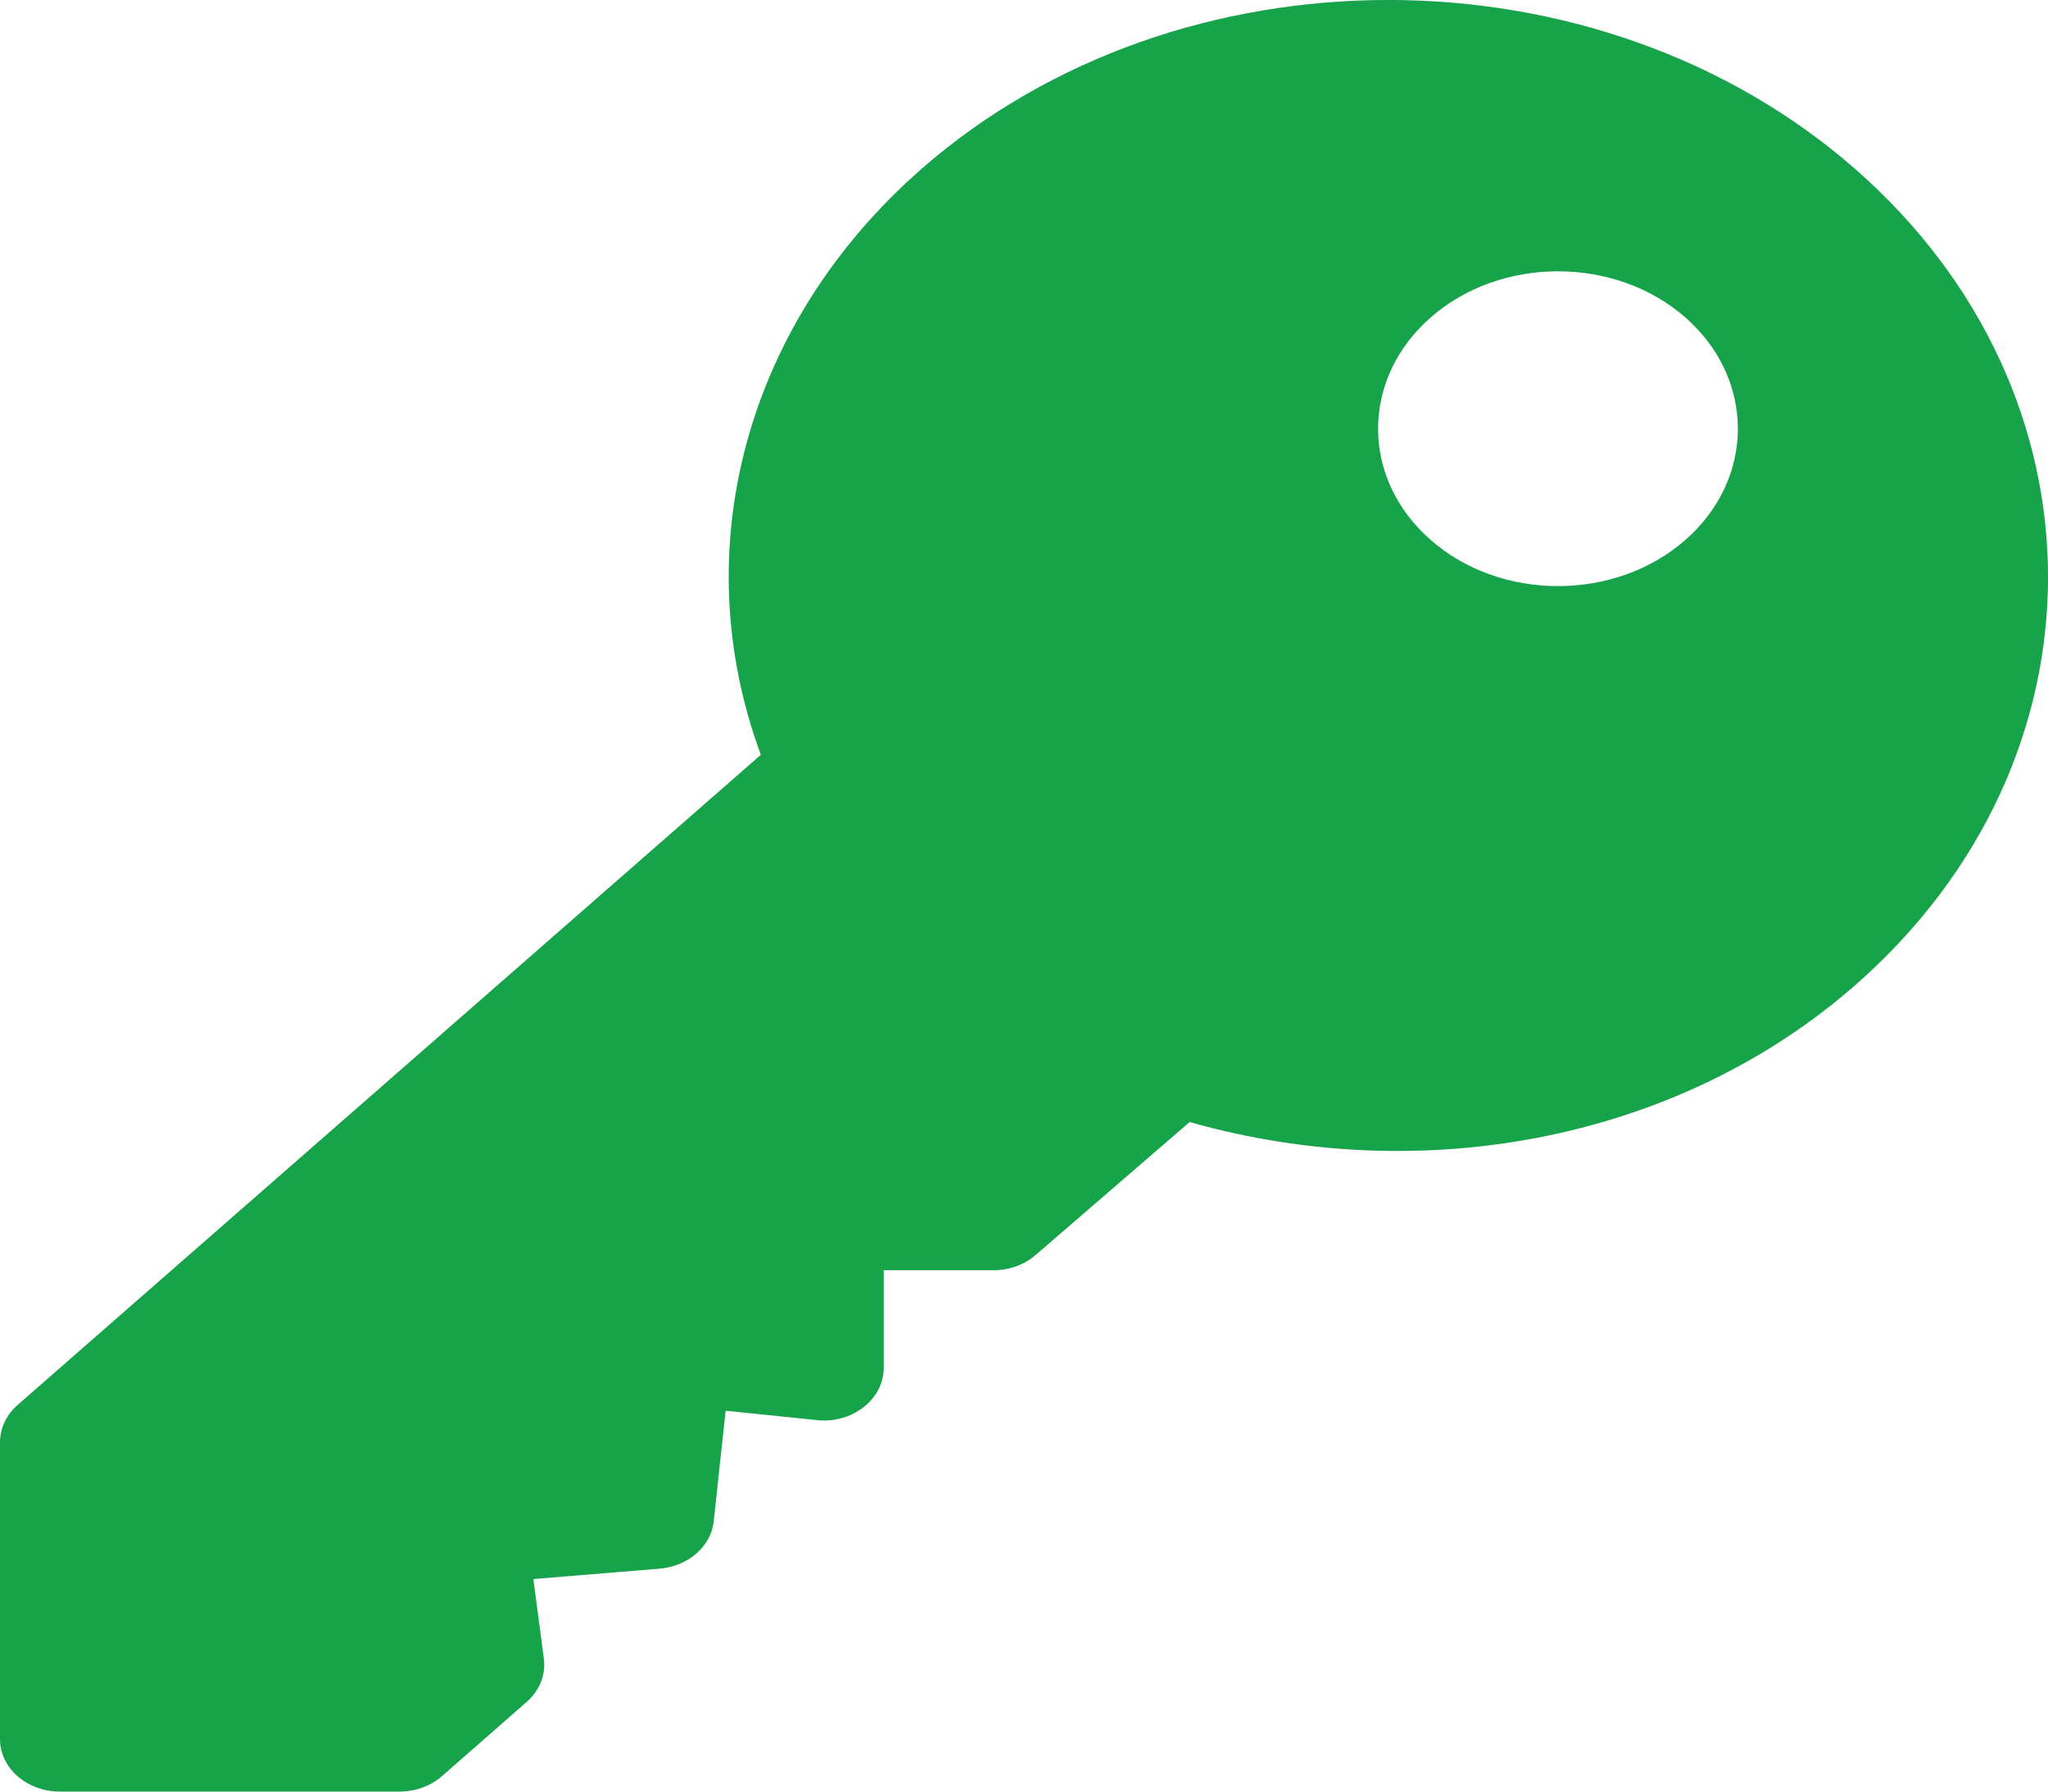 <svg width="16" height="14" viewBox="0 0 16 14" fill="none" xmlns="http://www.w3.org/2000/svg">
<path d="M14.492 1.319C12.482 -0.44 9.21 -0.44 7.2 1.319C5.827 2.521 5.35 4.292 5.944 5.898L0.137 10.979C0.049 11.056 0 11.161 0 11.27V13.59C0 13.817 0.21 14 0.469 14H3.121C3.245 14 3.364 13.957 3.452 13.88L4.115 13.299C4.216 13.211 4.265 13.087 4.249 12.962L4.167 12.339L5.153 12.258C5.378 12.239 5.555 12.084 5.576 11.888L5.669 11.024L6.381 11.097C6.514 11.112 6.647 11.074 6.747 10.996C6.847 10.918 6.904 10.806 6.904 10.69V9.926H7.761C7.885 9.926 8.004 9.883 8.092 9.806L9.294 8.768C11.13 9.288 13.119 8.902 14.492 7.7C16.503 5.941 16.503 3.079 14.492 1.319ZM13.166 4.22C12.618 4.7 11.726 4.7 11.178 4.22C10.629 3.74 10.629 2.96 11.178 2.48C11.726 2 12.618 2 13.166 2.48C13.714 2.96 13.714 3.74 13.166 4.22Z" fill="#16A34A"/>
</svg>

